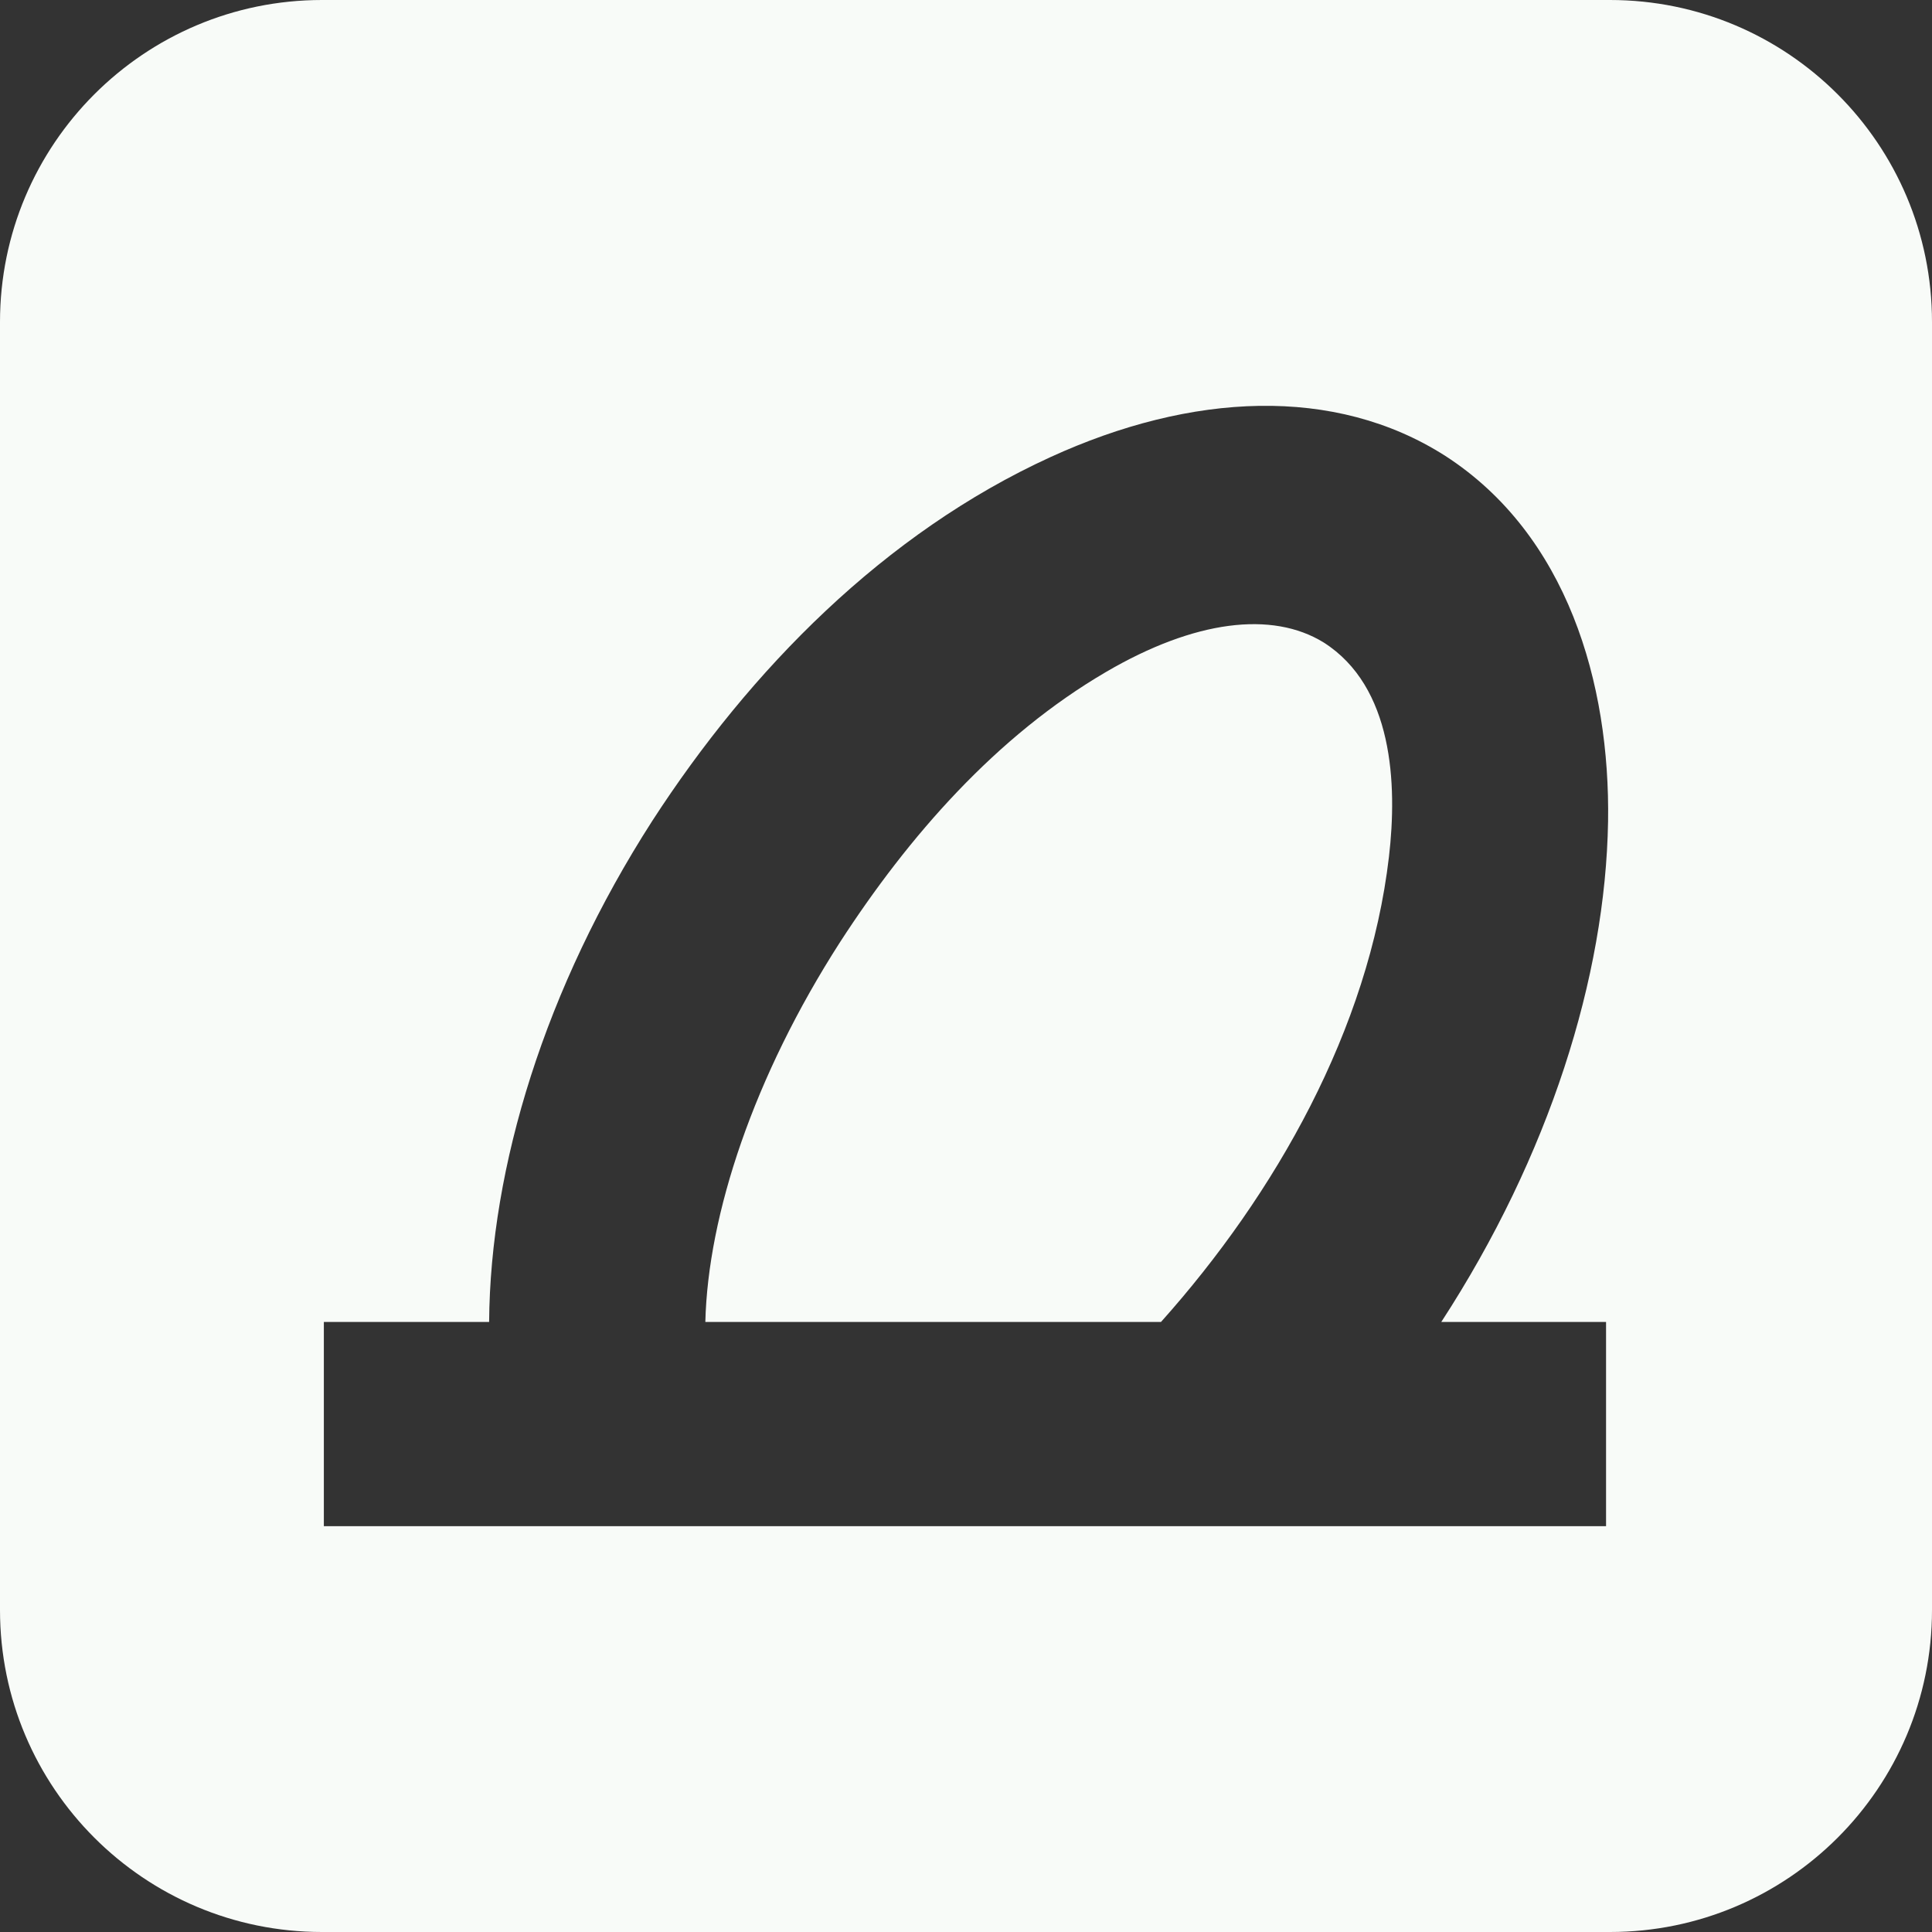 <svg width="24" height="24" viewBox="0 0 24 24" fill="none" xmlns="http://www.w3.org/2000/svg">
<rect x="0" y="0" width="24" height="24" fill="#333333" stroke="none"/>
<g clip-path="url(#clip0_1329_4438)">
<path d="M20 0C22.209 2.57702e-07 24 1.791 24 4V20C24 22.209 22.209 24 20 24H4C1.791 24 6.44266e-08 22.209 0 20V4C2.57706e-07 1.791 1.791 6.44256e-08 4 0H20ZM17.955 5.664C16.581 4.786 14.798 4.878 13.05 5.678C10.986 6.622 9.321 8.316 8.101 10.2C6.771 12.272 6.09 14.495 6.076 16.422H4.023V18.959H19.951V16.422H17.904C19.247 14.357 19.944 12.136 19.976 10.205C20.003 8.487 19.469 6.643 17.955 5.664ZM13.74 8.347C14.84 7.704 15.802 7.586 16.443 7.981C17.305 8.529 17.36 9.737 17.254 10.644C17.004 12.783 15.845 14.831 14.422 16.422H8.762C8.794 15.092 9.362 13.373 10.437 11.701C11.288 10.388 12.376 9.144 13.74 8.347Z" fill="#F8FBF8"/>
</g>
<defs>
<clipPath id="clip0_1329_4438">
<rect width="24" height="24" fill="white"/>
</clipPath>
</defs>
</svg>
